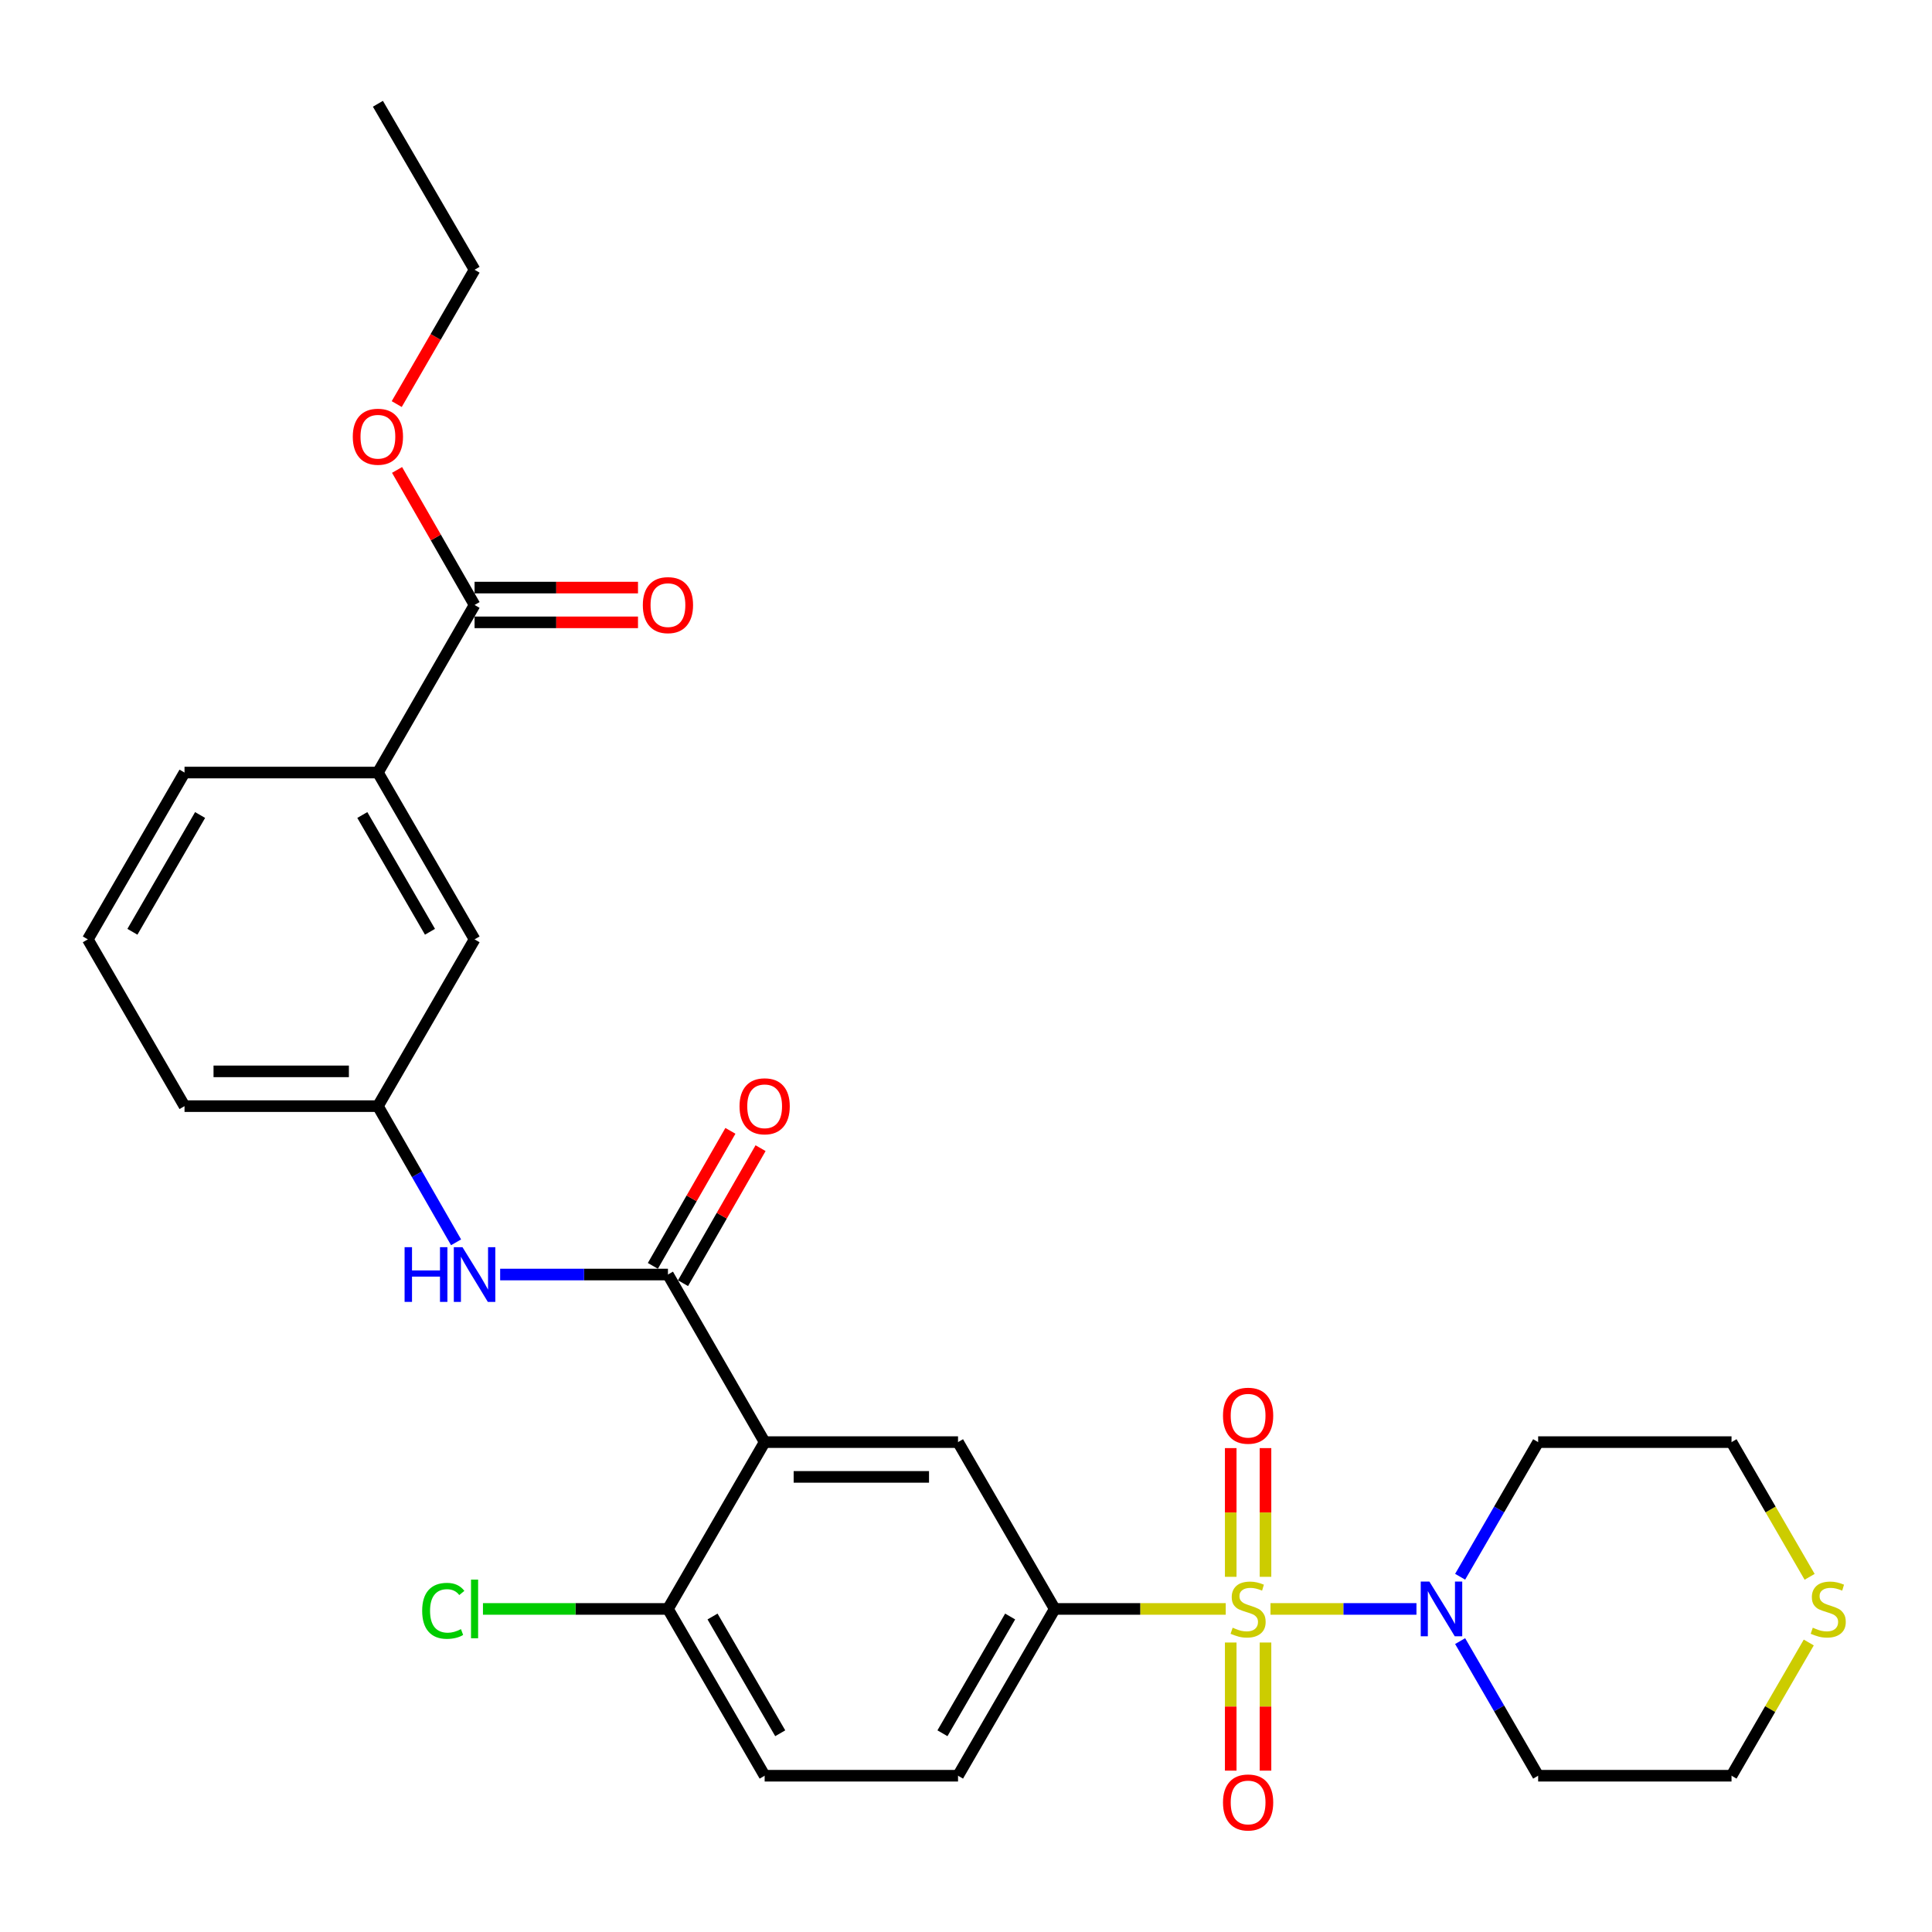 <?xml version='1.0' encoding='iso-8859-1'?>
<svg version='1.1' baseProfile='full'
              xmlns='http://www.w3.org/2000/svg'
                      xmlns:rdkit='http://www.rdkit.org/xml'
                      xmlns:xlink='http://www.w3.org/1999/xlink'
                  xml:space='preserve'
width='1000px' height='1000px' viewBox='0 0 1000 1000'>
<!-- END OF HEADER -->
<rect style='opacity:1.0;fill:#FFFFFF;stroke:none' width='1000' height='1000' x='0' y='0'> </rect>
<path class='bond-2' d='M 657.602,832.78 L 695.379,832.78' style='fill:none;fill-rule:evenodd;stroke:#CCCC00;stroke-width:6px;stroke-linecap:butt;stroke-linejoin:miter;stroke-opacity:1' />
<path class='bond-2' d='M 695.379,832.78 L 733.157,832.78' style='fill:none;fill-rule:evenodd;stroke:#0000FF;stroke-width:6px;stroke-linecap:butt;stroke-linejoin:miter;stroke-opacity:1' />
<path class='bond-3' d='M 634.437,832.78 L 590.183,832.78' style='fill:none;fill-rule:evenodd;stroke:#CCCC00;stroke-width:6px;stroke-linecap:butt;stroke-linejoin:miter;stroke-opacity:1' />
<path class='bond-3' d='M 590.183,832.78 L 545.928,832.78' style='fill:none;fill-rule:evenodd;stroke:#000000;stroke-width:6px;stroke-linecap:butt;stroke-linejoin:miter;stroke-opacity:1' />
<path class='bond-7' d='M 637.02,850.162 L 637.02,883.323' style='fill:none;fill-rule:evenodd;stroke:#CCCC00;stroke-width:6px;stroke-linecap:butt;stroke-linejoin:miter;stroke-opacity:1' />
<path class='bond-7' d='M 637.02,883.323 L 637.02,916.483' style='fill:none;fill-rule:evenodd;stroke:#FF0000;stroke-width:6px;stroke-linecap:butt;stroke-linejoin:miter;stroke-opacity:1' />
<path class='bond-7' d='M 655.018,850.162 L 655.018,883.323' style='fill:none;fill-rule:evenodd;stroke:#CCCC00;stroke-width:6px;stroke-linecap:butt;stroke-linejoin:miter;stroke-opacity:1' />
<path class='bond-7' d='M 655.018,883.323 L 655.018,916.483' style='fill:none;fill-rule:evenodd;stroke:#FF0000;stroke-width:6px;stroke-linecap:butt;stroke-linejoin:miter;stroke-opacity:1' />
<path class='bond-8' d='M 655.018,816.158 L 655.018,782.847' style='fill:none;fill-rule:evenodd;stroke:#CCCC00;stroke-width:6px;stroke-linecap:butt;stroke-linejoin:miter;stroke-opacity:1' />
<path class='bond-8' d='M 655.018,782.847 L 655.018,749.536' style='fill:none;fill-rule:evenodd;stroke:#FF0000;stroke-width:6px;stroke-linecap:butt;stroke-linejoin:miter;stroke-opacity:1' />
<path class='bond-8' d='M 637.02,816.158 L 637.02,782.847' style='fill:none;fill-rule:evenodd;stroke:#CCCC00;stroke-width:6px;stroke-linecap:butt;stroke-linejoin:miter;stroke-opacity:1' />
<path class='bond-8' d='M 637.02,782.847 L 637.02,749.536' style='fill:none;fill-rule:evenodd;stroke:#FF0000;stroke-width:6px;stroke-linecap:butt;stroke-linejoin:miter;stroke-opacity:1' />
<path class='bond-0' d='M 395.782,746.438 L 495.873,746.438' style='fill:none;fill-rule:evenodd;stroke:#000000;stroke-width:6px;stroke-linecap:butt;stroke-linejoin:miter;stroke-opacity:1' />
<path class='bond-0' d='M 410.796,764.436 L 480.859,764.436' style='fill:none;fill-rule:evenodd;stroke:#000000;stroke-width:6px;stroke-linecap:butt;stroke-linejoin:miter;stroke-opacity:1' />
<path class='bond-1' d='M 395.782,746.438 L 345.727,659.696' style='fill:none;fill-rule:evenodd;stroke:#000000;stroke-width:6px;stroke-linecap:butt;stroke-linejoin:miter;stroke-opacity:1' />
<path class='bond-30' d='M 395.782,746.438 L 345.727,832.78' style='fill:none;fill-rule:evenodd;stroke:#000000;stroke-width:6px;stroke-linecap:butt;stroke-linejoin:miter;stroke-opacity:1' />
<path class='bond-5' d='M 345.727,659.696 L 302.303,659.696' style='fill:none;fill-rule:evenodd;stroke:#000000;stroke-width:6px;stroke-linecap:butt;stroke-linejoin:miter;stroke-opacity:1' />
<path class='bond-5' d='M 302.303,659.696 L 258.878,659.696' style='fill:none;fill-rule:evenodd;stroke:#0000FF;stroke-width:6px;stroke-linecap:butt;stroke-linejoin:miter;stroke-opacity:1' />
<path class='bond-11' d='M 353.531,664.178 L 373.599,629.233' style='fill:none;fill-rule:evenodd;stroke:#000000;stroke-width:6px;stroke-linecap:butt;stroke-linejoin:miter;stroke-opacity:1' />
<path class='bond-11' d='M 373.599,629.233 L 393.667,594.289' style='fill:none;fill-rule:evenodd;stroke:#FF0000;stroke-width:6px;stroke-linecap:butt;stroke-linejoin:miter;stroke-opacity:1' />
<path class='bond-11' d='M 337.923,655.215 L 357.991,620.27' style='fill:none;fill-rule:evenodd;stroke:#000000;stroke-width:6px;stroke-linecap:butt;stroke-linejoin:miter;stroke-opacity:1' />
<path class='bond-11' d='M 357.991,620.27 L 378.059,585.325' style='fill:none;fill-rule:evenodd;stroke:#FF0000;stroke-width:6px;stroke-linecap:butt;stroke-linejoin:miter;stroke-opacity:1' />
<path class='bond-18' d='M 755.762,816.125 L 775.953,781.282' style='fill:none;fill-rule:evenodd;stroke:#0000FF;stroke-width:6px;stroke-linecap:butt;stroke-linejoin:miter;stroke-opacity:1' />
<path class='bond-18' d='M 775.953,781.282 L 796.145,746.438' style='fill:none;fill-rule:evenodd;stroke:#000000;stroke-width:6px;stroke-linecap:butt;stroke-linejoin:miter;stroke-opacity:1' />
<path class='bond-19' d='M 755.763,849.435 L 775.954,884.274' style='fill:none;fill-rule:evenodd;stroke:#0000FF;stroke-width:6px;stroke-linecap:butt;stroke-linejoin:miter;stroke-opacity:1' />
<path class='bond-19' d='M 775.954,884.274 L 796.145,919.112' style='fill:none;fill-rule:evenodd;stroke:#000000;stroke-width:6px;stroke-linecap:butt;stroke-linejoin:miter;stroke-opacity:1' />
<path class='bond-4' d='M 545.928,832.78 L 495.873,746.438' style='fill:none;fill-rule:evenodd;stroke:#000000;stroke-width:6px;stroke-linecap:butt;stroke-linejoin:miter;stroke-opacity:1' />
<path class='bond-14' d='M 545.928,832.78 L 495.873,919.112' style='fill:none;fill-rule:evenodd;stroke:#000000;stroke-width:6px;stroke-linecap:butt;stroke-linejoin:miter;stroke-opacity:1' />
<path class='bond-14' d='M 522.85,836.702 L 487.811,897.135' style='fill:none;fill-rule:evenodd;stroke:#000000;stroke-width:6px;stroke-linecap:butt;stroke-linejoin:miter;stroke-opacity:1' />
<path class='bond-12' d='M 236.065,643.024 L 215.833,607.779' style='fill:none;fill-rule:evenodd;stroke:#0000FF;stroke-width:6px;stroke-linecap:butt;stroke-linejoin:miter;stroke-opacity:1' />
<path class='bond-12' d='M 215.833,607.779 L 195.601,572.534' style='fill:none;fill-rule:evenodd;stroke:#000000;stroke-width:6px;stroke-linecap:butt;stroke-linejoin:miter;stroke-opacity:1' />
<path class='bond-6' d='M 245.636,313.128 L 195.601,399.87' style='fill:none;fill-rule:evenodd;stroke:#000000;stroke-width:6px;stroke-linecap:butt;stroke-linejoin:miter;stroke-opacity:1' />
<path class='bond-16' d='M 245.636,322.127 L 287.93,322.127' style='fill:none;fill-rule:evenodd;stroke:#000000;stroke-width:6px;stroke-linecap:butt;stroke-linejoin:miter;stroke-opacity:1' />
<path class='bond-16' d='M 287.93,322.127 L 330.225,322.127' style='fill:none;fill-rule:evenodd;stroke:#FF0000;stroke-width:6px;stroke-linecap:butt;stroke-linejoin:miter;stroke-opacity:1' />
<path class='bond-16' d='M 245.636,304.129 L 287.93,304.129' style='fill:none;fill-rule:evenodd;stroke:#000000;stroke-width:6px;stroke-linecap:butt;stroke-linejoin:miter;stroke-opacity:1' />
<path class='bond-16' d='M 287.93,304.129 L 330.225,304.129' style='fill:none;fill-rule:evenodd;stroke:#FF0000;stroke-width:6px;stroke-linecap:butt;stroke-linejoin:miter;stroke-opacity:1' />
<path class='bond-21' d='M 245.636,313.128 L 225.576,278.183' style='fill:none;fill-rule:evenodd;stroke:#000000;stroke-width:6px;stroke-linecap:butt;stroke-linejoin:miter;stroke-opacity:1' />
<path class='bond-21' d='M 225.576,278.183 L 205.516,243.239' style='fill:none;fill-rule:evenodd;stroke:#FF0000;stroke-width:6px;stroke-linecap:butt;stroke-linejoin:miter;stroke-opacity:1' />
<path class='bond-9' d='M 345.727,832.78 L 395.782,919.112' style='fill:none;fill-rule:evenodd;stroke:#000000;stroke-width:6px;stroke-linecap:butt;stroke-linejoin:miter;stroke-opacity:1' />
<path class='bond-9' d='M 368.806,836.702 L 403.844,897.135' style='fill:none;fill-rule:evenodd;stroke:#000000;stroke-width:6px;stroke-linecap:butt;stroke-linejoin:miter;stroke-opacity:1' />
<path class='bond-20' d='M 345.727,832.78 L 297.853,832.78' style='fill:none;fill-rule:evenodd;stroke:#000000;stroke-width:6px;stroke-linecap:butt;stroke-linejoin:miter;stroke-opacity:1' />
<path class='bond-20' d='M 297.853,832.78 L 249.978,832.78' style='fill:none;fill-rule:evenodd;stroke:#00CC00;stroke-width:6px;stroke-linecap:butt;stroke-linejoin:miter;stroke-opacity:1' />
<path class='bond-10' d='M 195.601,399.87 L 245.636,486.212' style='fill:none;fill-rule:evenodd;stroke:#000000;stroke-width:6px;stroke-linecap:butt;stroke-linejoin:miter;stroke-opacity:1' />
<path class='bond-10' d='M 187.534,421.846 L 222.558,482.285' style='fill:none;fill-rule:evenodd;stroke:#000000;stroke-width:6px;stroke-linecap:butt;stroke-linejoin:miter;stroke-opacity:1' />
<path class='bond-31' d='M 195.601,399.87 L 95.51,399.87' style='fill:none;fill-rule:evenodd;stroke:#000000;stroke-width:6px;stroke-linecap:butt;stroke-linejoin:miter;stroke-opacity:1' />
<path class='bond-13' d='M 195.601,572.534 L 245.636,486.212' style='fill:none;fill-rule:evenodd;stroke:#000000;stroke-width:6px;stroke-linecap:butt;stroke-linejoin:miter;stroke-opacity:1' />
<path class='bond-26' d='M 195.601,572.534 L 95.51,572.534' style='fill:none;fill-rule:evenodd;stroke:#000000;stroke-width:6px;stroke-linecap:butt;stroke-linejoin:miter;stroke-opacity:1' />
<path class='bond-26' d='M 180.587,554.536 L 110.524,554.536' style='fill:none;fill-rule:evenodd;stroke:#000000;stroke-width:6px;stroke-linecap:butt;stroke-linejoin:miter;stroke-opacity:1' />
<path class='bond-17' d='M 495.873,919.112 L 395.782,919.112' style='fill:none;fill-rule:evenodd;stroke:#000000;stroke-width:6px;stroke-linecap:butt;stroke-linejoin:miter;stroke-opacity:1' />
<path class='bond-15' d='M 936.218,850.155 L 916.227,884.634' style='fill:none;fill-rule:evenodd;stroke:#CCCC00;stroke-width:6px;stroke-linecap:butt;stroke-linejoin:miter;stroke-opacity:1' />
<path class='bond-15' d='M 916.227,884.634 L 896.236,919.112' style='fill:none;fill-rule:evenodd;stroke:#000000;stroke-width:6px;stroke-linecap:butt;stroke-linejoin:miter;stroke-opacity:1' />
<path class='bond-29' d='M 936.659,816.165 L 916.448,781.302' style='fill:none;fill-rule:evenodd;stroke:#CCCC00;stroke-width:6px;stroke-linecap:butt;stroke-linejoin:miter;stroke-opacity:1' />
<path class='bond-29' d='M 916.448,781.302 L 896.236,746.438' style='fill:none;fill-rule:evenodd;stroke:#000000;stroke-width:6px;stroke-linecap:butt;stroke-linejoin:miter;stroke-opacity:1' />
<path class='bond-23' d='M 796.145,746.438 L 896.236,746.438' style='fill:none;fill-rule:evenodd;stroke:#000000;stroke-width:6px;stroke-linecap:butt;stroke-linejoin:miter;stroke-opacity:1' />
<path class='bond-22' d='M 796.145,919.112 L 896.236,919.112' style='fill:none;fill-rule:evenodd;stroke:#000000;stroke-width:6px;stroke-linecap:butt;stroke-linejoin:miter;stroke-opacity:1' />
<path class='bond-27' d='M 205.345,209.151 L 225.491,174.388' style='fill:none;fill-rule:evenodd;stroke:#FF0000;stroke-width:6px;stroke-linecap:butt;stroke-linejoin:miter;stroke-opacity:1' />
<path class='bond-27' d='M 225.491,174.388 L 245.636,139.624' style='fill:none;fill-rule:evenodd;stroke:#000000;stroke-width:6px;stroke-linecap:butt;stroke-linejoin:miter;stroke-opacity:1' />
<path class='bond-24' d='M 95.51,399.87 L 45.455,486.212' style='fill:none;fill-rule:evenodd;stroke:#000000;stroke-width:6px;stroke-linecap:butt;stroke-linejoin:miter;stroke-opacity:1' />
<path class='bond-24' d='M 103.573,421.848 L 68.534,482.288' style='fill:none;fill-rule:evenodd;stroke:#000000;stroke-width:6px;stroke-linecap:butt;stroke-linejoin:miter;stroke-opacity:1' />
<path class='bond-25' d='M 45.455,486.212 L 95.51,572.534' style='fill:none;fill-rule:evenodd;stroke:#000000;stroke-width:6px;stroke-linecap:butt;stroke-linejoin:miter;stroke-opacity:1' />
<path class='bond-28' d='M 245.636,139.624 L 195.601,53.712' style='fill:none;fill-rule:evenodd;stroke:#000000;stroke-width:6px;stroke-linecap:butt;stroke-linejoin:miter;stroke-opacity:1' />
<path  class='atom-0' d='M 638.019 842.5
Q 638.339 842.62, 639.659 843.18
Q 640.979 843.74, 642.419 844.1
Q 643.899 844.42, 645.339 844.42
Q 648.019 844.42, 649.579 843.14
Q 651.139 841.82, 651.139 839.54
Q 651.139 837.98, 650.339 837.02
Q 649.579 836.06, 648.379 835.54
Q 647.179 835.02, 645.179 834.42
Q 642.659 833.66, 641.139 832.94
Q 639.659 832.22, 638.579 830.7
Q 637.539 829.18, 637.539 826.62
Q 637.539 823.06, 639.939 820.86
Q 642.379 818.66, 647.179 818.66
Q 650.459 818.66, 654.179 820.22
L 653.259 823.3
Q 649.859 821.9, 647.299 821.9
Q 644.539 821.9, 643.019 823.06
Q 641.499 824.18, 641.539 826.14
Q 641.539 827.66, 642.299 828.58
Q 643.099 829.5, 644.219 830.02
Q 645.379 830.54, 647.299 831.14
Q 649.859 831.94, 651.379 832.74
Q 652.899 833.54, 653.979 835.18
Q 655.099 836.78, 655.099 839.54
Q 655.099 843.46, 652.459 845.58
Q 649.859 847.66, 645.499 847.66
Q 642.979 847.66, 641.059 847.1
Q 639.179 846.58, 636.939 845.66
L 638.019 842.5
' fill='#CCCC00'/>
<path  class='atom-3' d='M 739.85 818.62
L 749.13 833.62
Q 750.05 835.1, 751.53 837.78
Q 753.01 840.46, 753.09 840.62
L 753.09 818.62
L 756.85 818.62
L 756.85 846.94
L 752.97 846.94
L 743.01 830.54
Q 741.85 828.62, 740.61 826.42
Q 739.41 824.22, 739.05 823.54
L 739.05 846.94
L 735.37 846.94
L 735.37 818.62
L 739.85 818.62
' fill='#0000FF'/>
<path  class='atom-6' d='M 209.416 645.536
L 213.256 645.536
L 213.256 657.576
L 227.736 657.576
L 227.736 645.536
L 231.576 645.536
L 231.576 673.856
L 227.736 673.856
L 227.736 660.776
L 213.256 660.776
L 213.256 673.856
L 209.416 673.856
L 209.416 645.536
' fill='#0000FF'/>
<path  class='atom-6' d='M 239.376 645.536
L 248.656 660.536
Q 249.576 662.016, 251.056 664.696
Q 252.536 667.376, 252.616 667.536
L 252.616 645.536
L 256.376 645.536
L 256.376 673.856
L 252.496 673.856
L 242.536 657.456
Q 241.376 655.536, 240.136 653.336
Q 238.936 651.136, 238.576 650.456
L 238.576 673.856
L 234.896 673.856
L 234.896 645.536
L 239.376 645.536
' fill='#0000FF'/>
<path  class='atom-8' d='M 633.019 932.951
Q 633.019 926.151, 636.379 922.351
Q 639.739 918.551, 646.019 918.551
Q 652.299 918.551, 655.659 922.351
Q 659.019 926.151, 659.019 932.951
Q 659.019 939.831, 655.619 943.751
Q 652.219 947.631, 646.019 947.631
Q 639.779 947.631, 636.379 943.751
Q 633.019 939.871, 633.019 932.951
M 646.019 944.431
Q 650.339 944.431, 652.659 941.551
Q 655.019 938.631, 655.019 932.951
Q 655.019 927.391, 652.659 924.591
Q 650.339 921.751, 646.019 921.751
Q 641.699 921.751, 639.339 924.551
Q 637.019 927.351, 637.019 932.951
Q 637.019 938.671, 639.339 941.551
Q 641.699 944.431, 646.019 944.431
' fill='#FF0000'/>
<path  class='atom-9' d='M 633.019 732.769
Q 633.019 725.969, 636.379 722.169
Q 639.739 718.369, 646.019 718.369
Q 652.299 718.369, 655.659 722.169
Q 659.019 725.969, 659.019 732.769
Q 659.019 739.649, 655.619 743.569
Q 652.219 747.449, 646.019 747.449
Q 639.779 747.449, 636.379 743.569
Q 633.019 739.689, 633.019 732.769
M 646.019 744.249
Q 650.339 744.249, 652.659 741.369
Q 655.019 738.449, 655.019 732.769
Q 655.019 727.209, 652.659 724.409
Q 650.339 721.569, 646.019 721.569
Q 641.699 721.569, 639.339 724.369
Q 637.019 727.169, 637.019 732.769
Q 637.019 738.489, 639.339 741.369
Q 641.699 744.249, 646.019 744.249
' fill='#FF0000'/>
<path  class='atom-12' d='M 382.782 572.614
Q 382.782 565.814, 386.142 562.014
Q 389.502 558.214, 395.782 558.214
Q 402.062 558.214, 405.422 562.014
Q 408.782 565.814, 408.782 572.614
Q 408.782 579.494, 405.382 583.414
Q 401.982 587.294, 395.782 587.294
Q 389.542 587.294, 386.142 583.414
Q 382.782 579.534, 382.782 572.614
M 395.782 584.094
Q 400.102 584.094, 402.422 581.214
Q 404.782 578.294, 404.782 572.614
Q 404.782 567.054, 402.422 564.254
Q 400.102 561.414, 395.782 561.414
Q 391.462 561.414, 389.102 564.214
Q 386.782 567.014, 386.782 572.614
Q 386.782 578.334, 389.102 581.214
Q 391.462 584.094, 395.782 584.094
' fill='#FF0000'/>
<path  class='atom-16' d='M 938.292 842.5
Q 938.612 842.62, 939.932 843.18
Q 941.252 843.74, 942.692 844.1
Q 944.172 844.42, 945.612 844.42
Q 948.292 844.42, 949.852 843.14
Q 951.412 841.82, 951.412 839.54
Q 951.412 837.98, 950.612 837.02
Q 949.852 836.06, 948.652 835.54
Q 947.452 835.02, 945.452 834.42
Q 942.932 833.66, 941.412 832.94
Q 939.932 832.22, 938.852 830.7
Q 937.812 829.18, 937.812 826.62
Q 937.812 823.06, 940.212 820.86
Q 942.652 818.66, 947.452 818.66
Q 950.732 818.66, 954.452 820.22
L 953.532 823.3
Q 950.132 821.9, 947.572 821.9
Q 944.812 821.9, 943.292 823.06
Q 941.772 824.18, 941.812 826.14
Q 941.812 827.66, 942.572 828.58
Q 943.372 829.5, 944.492 830.02
Q 945.652 830.54, 947.572 831.14
Q 950.132 831.94, 951.652 832.74
Q 953.172 833.54, 954.252 835.18
Q 955.372 836.78, 955.372 839.54
Q 955.372 843.46, 952.732 845.58
Q 950.132 847.66, 945.772 847.66
Q 943.252 847.66, 941.332 847.1
Q 939.452 846.58, 937.212 845.66
L 938.292 842.5
' fill='#CCCC00'/>
<path  class='atom-17' d='M 332.727 313.208
Q 332.727 306.408, 336.087 302.608
Q 339.447 298.808, 345.727 298.808
Q 352.007 298.808, 355.367 302.608
Q 358.727 306.408, 358.727 313.208
Q 358.727 320.088, 355.327 324.008
Q 351.927 327.888, 345.727 327.888
Q 339.487 327.888, 336.087 324.008
Q 332.727 320.128, 332.727 313.208
M 345.727 324.688
Q 350.047 324.688, 352.367 321.808
Q 354.727 318.888, 354.727 313.208
Q 354.727 307.648, 352.367 304.848
Q 350.047 302.008, 345.727 302.008
Q 341.407 302.008, 339.047 304.808
Q 336.727 307.608, 336.727 313.208
Q 336.727 318.928, 339.047 321.808
Q 341.407 324.688, 345.727 324.688
' fill='#FF0000'/>
<path  class='atom-21' d='M 218.516 833.76
Q 218.516 826.72, 221.796 823.04
Q 225.116 819.32, 231.396 819.32
Q 237.236 819.32, 240.356 823.44
L 237.716 825.6
Q 235.436 822.6, 231.396 822.6
Q 227.116 822.6, 224.836 825.48
Q 222.596 828.32, 222.596 833.76
Q 222.596 839.36, 224.916 842.24
Q 227.276 845.12, 231.836 845.12
Q 234.956 845.12, 238.596 843.24
L 239.716 846.24
Q 238.236 847.2, 235.996 847.76
Q 233.756 848.32, 231.276 848.32
Q 225.116 848.32, 221.796 844.56
Q 218.516 840.8, 218.516 833.76
' fill='#00CC00'/>
<path  class='atom-21' d='M 243.796 817.6
L 247.476 817.6
L 247.476 847.96
L 243.796 847.96
L 243.796 817.6
' fill='#00CC00'/>
<path  class='atom-22' d='M 182.601 226.046
Q 182.601 219.246, 185.961 215.446
Q 189.321 211.646, 195.601 211.646
Q 201.881 211.646, 205.241 215.446
Q 208.601 219.246, 208.601 226.046
Q 208.601 232.926, 205.201 236.846
Q 201.801 240.726, 195.601 240.726
Q 189.361 240.726, 185.961 236.846
Q 182.601 232.966, 182.601 226.046
M 195.601 237.526
Q 199.921 237.526, 202.241 234.646
Q 204.601 231.726, 204.601 226.046
Q 204.601 220.486, 202.241 217.686
Q 199.921 214.846, 195.601 214.846
Q 191.281 214.846, 188.921 217.646
Q 186.601 220.446, 186.601 226.046
Q 186.601 231.766, 188.921 234.646
Q 191.281 237.526, 195.601 237.526
' fill='#FF0000'/>
</svg>
